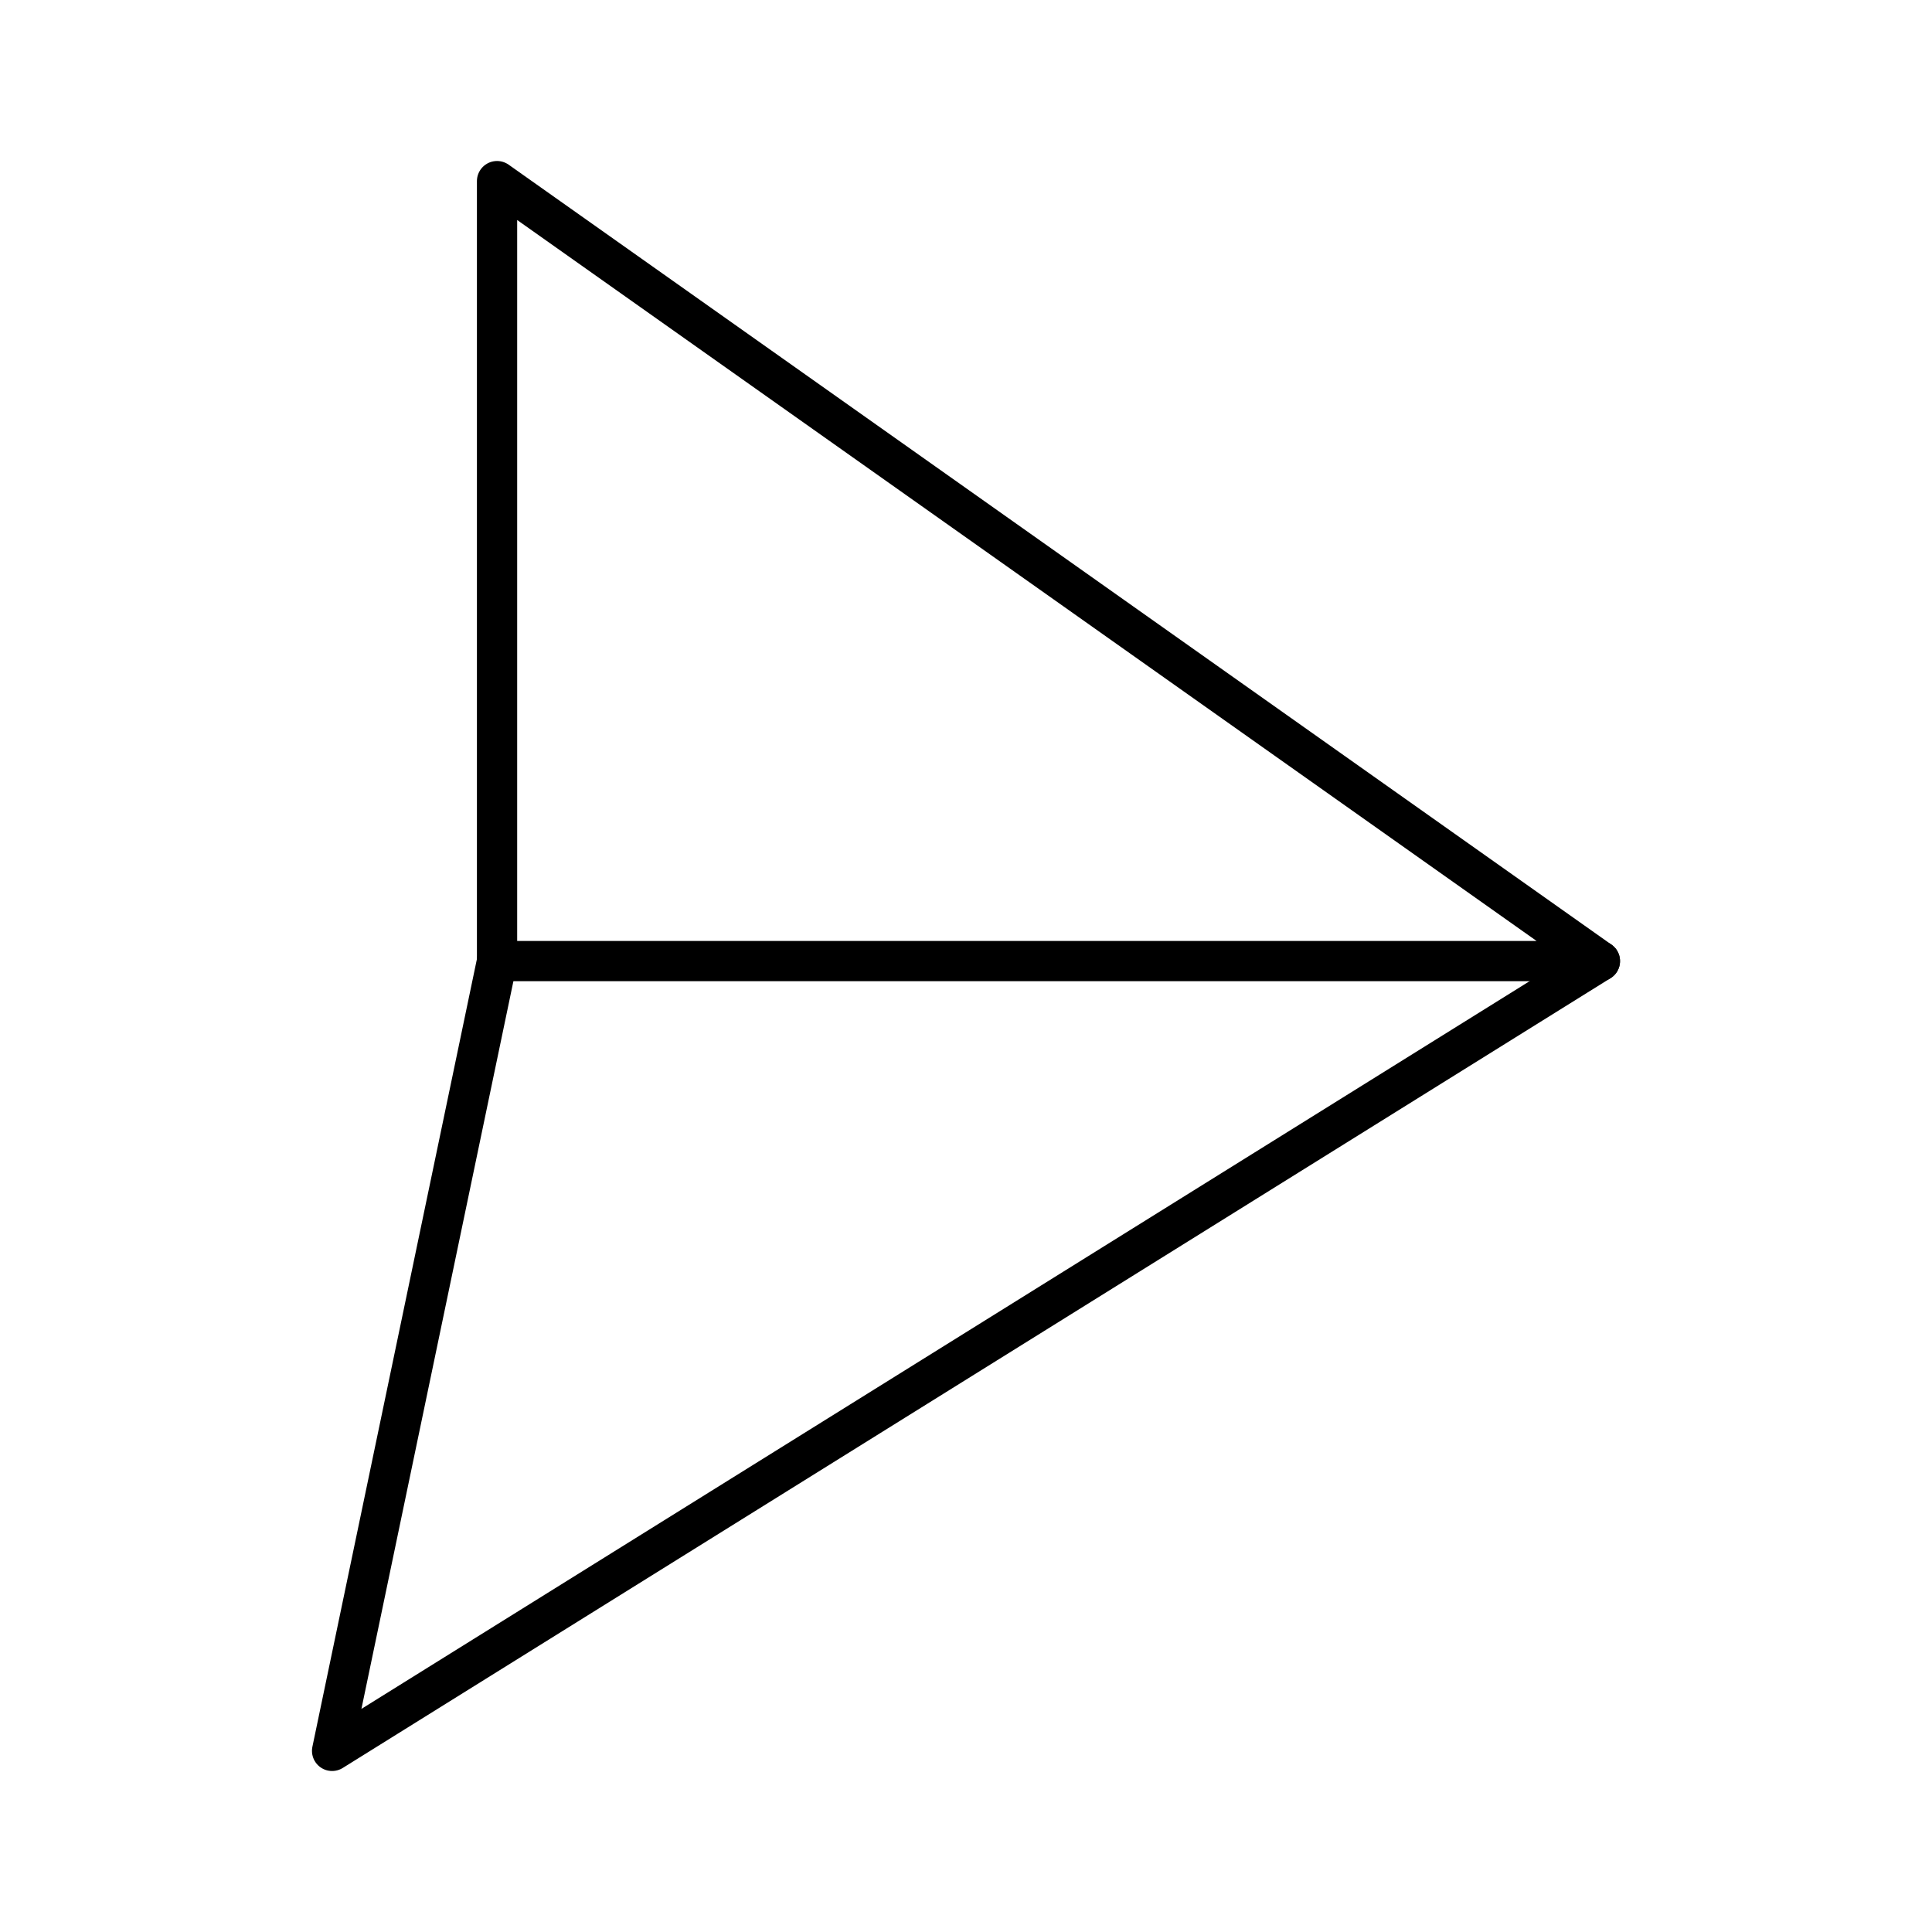 <?xml version="1.0" encoding="utf-8"?>
<svg width="800px" height="800px" viewBox="0 0 48 48" xmlns="http://www.w3.org/2000/svg"><defs><style>.a{fill:none;stroke:#000000;stroke-linecap:round;stroke-linejoin:round;}</style></defs><path class="a" d="M12.349,23.878H39.749L12.349,4.5Z"/><path class="a" d="M12.349,23.878,8.251,43.5,39.749,23.878"/></svg>